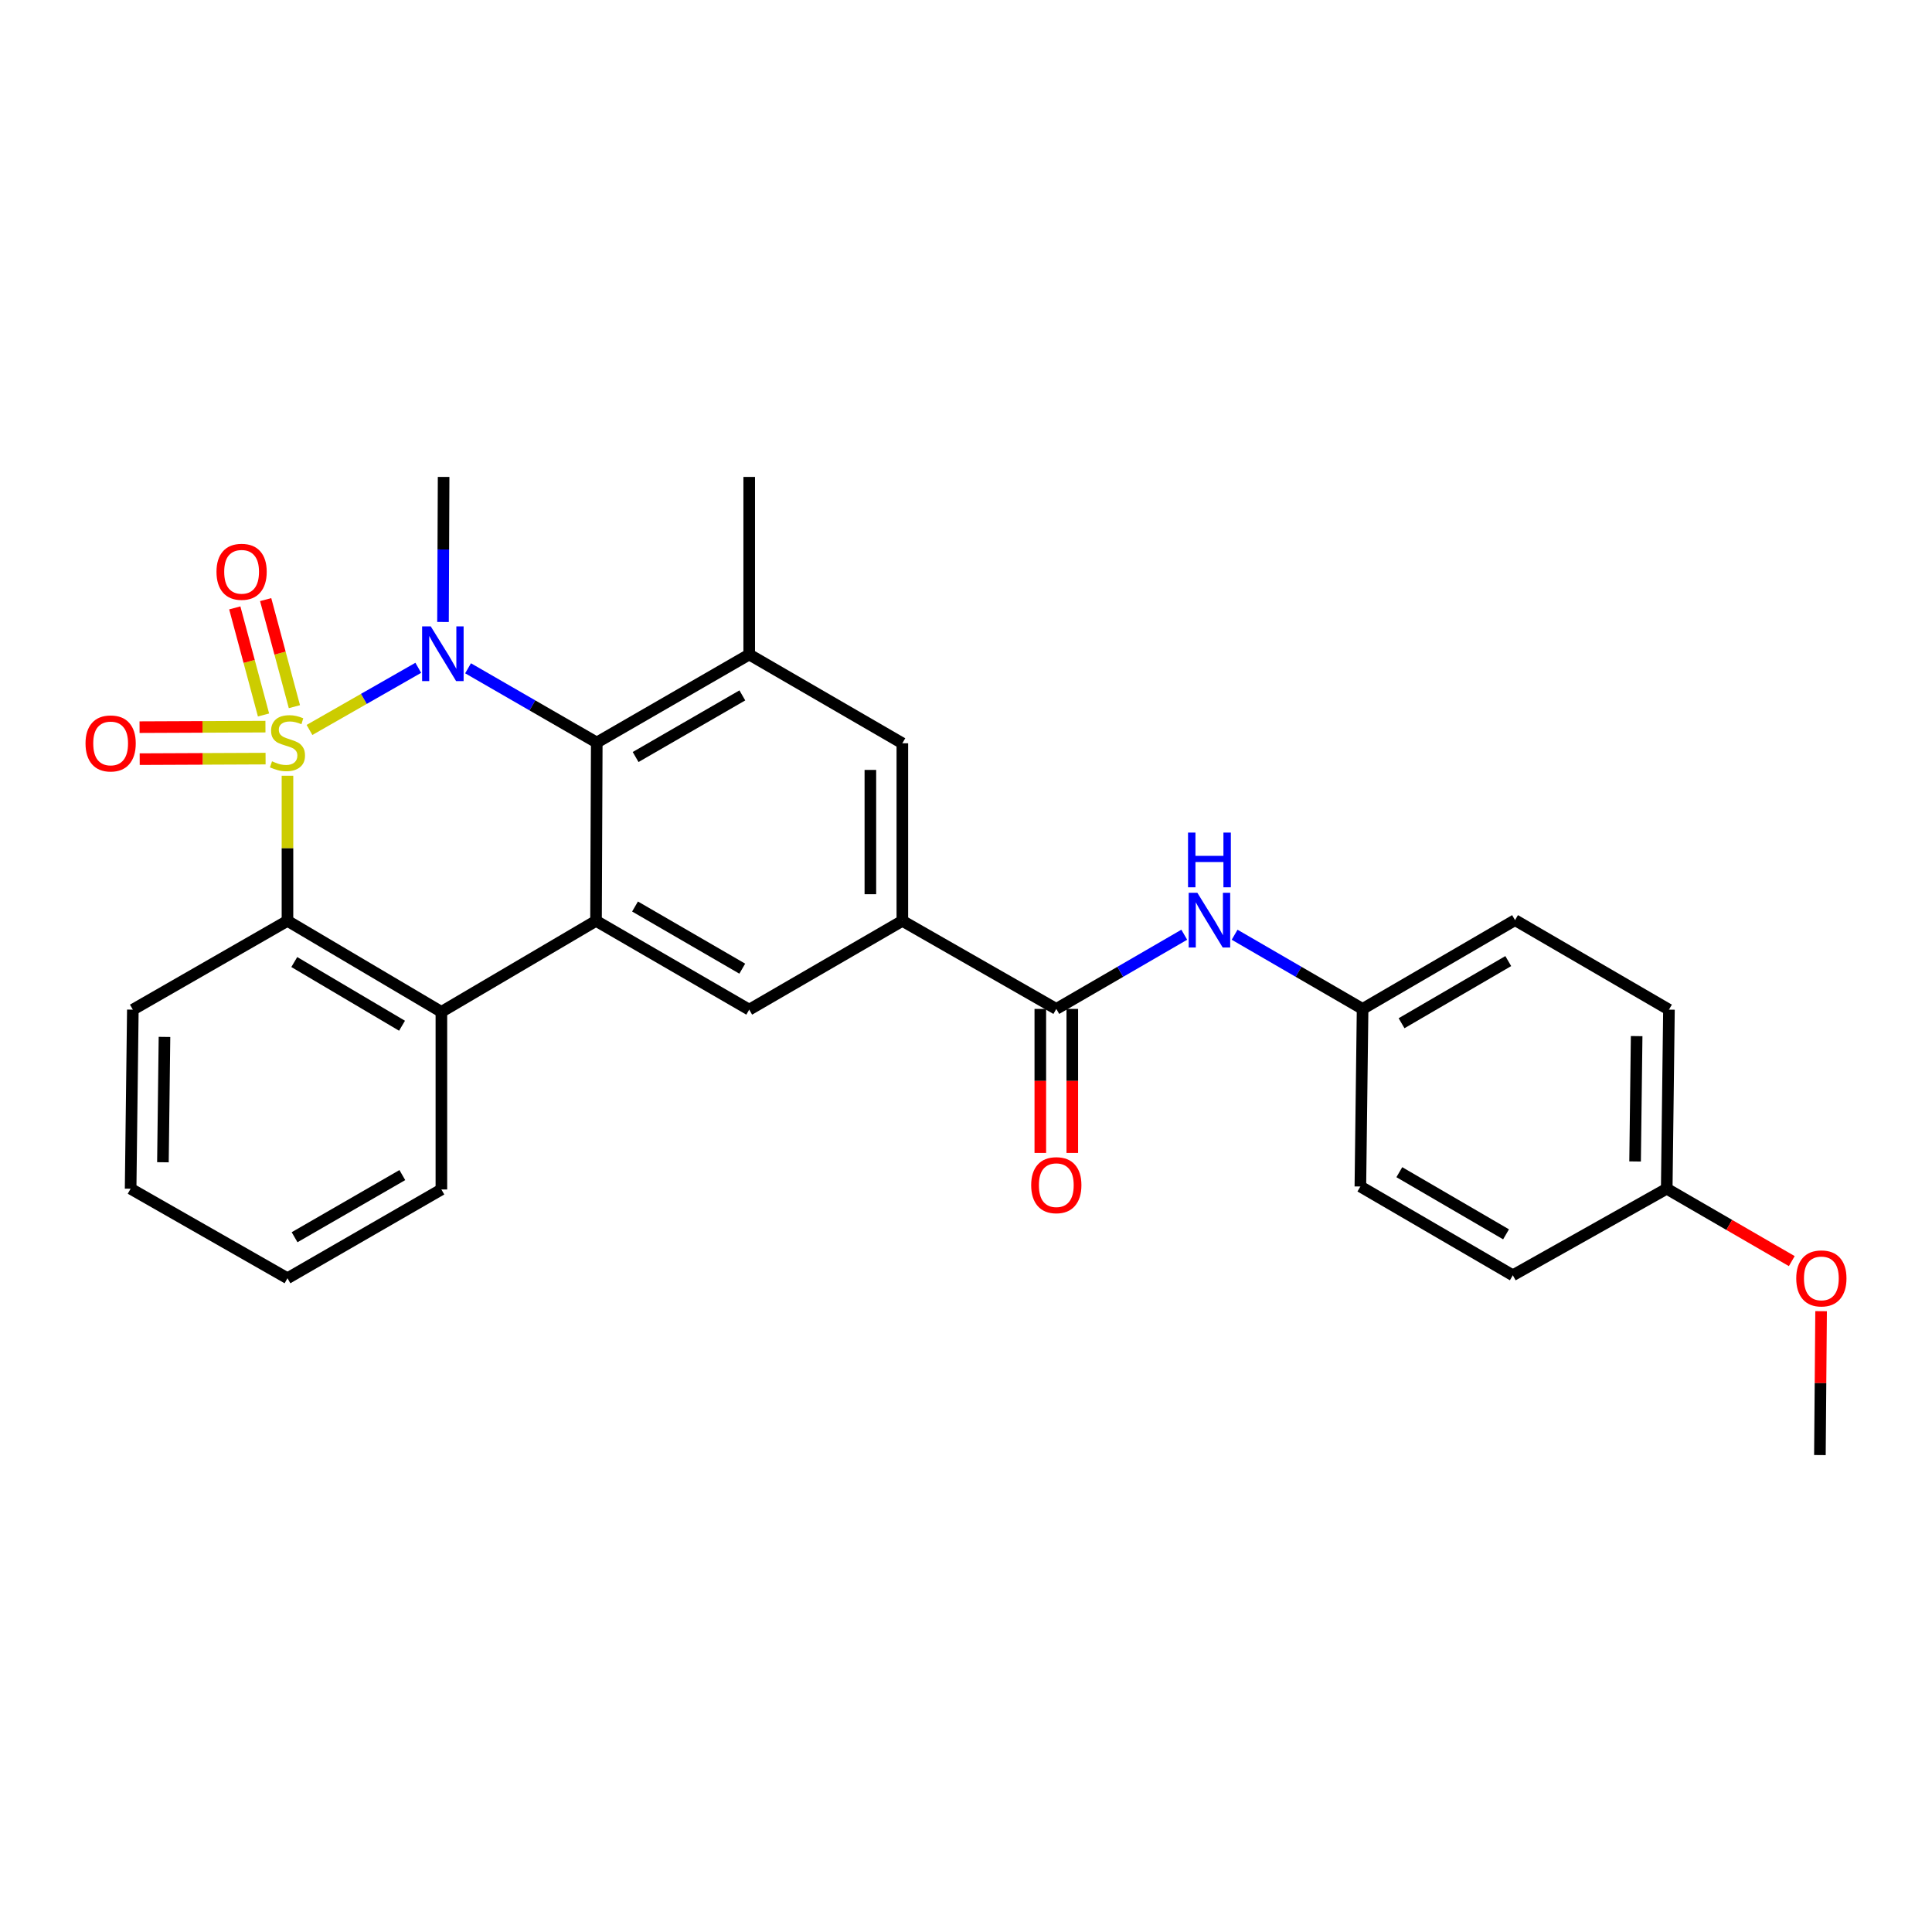 <?xml version='1.0' encoding='iso-8859-1'?>
<svg version='1.1' baseProfile='full'
              xmlns='http://www.w3.org/2000/svg'
                      xmlns:rdkit='http://www.rdkit.org/xml'
                      xmlns:xlink='http://www.w3.org/1999/xlink'
                  xml:space='preserve'
width='1000px' height='1000px' viewBox='0 0 1000 1000'>
<!-- END OF HEADER -->
<rect style='opacity:1.0;fill:#FFFFFF;stroke:none' width='1000' height='1000' x='0' y='0'> </rect>
<path class='bond-0' d='M 160.191,377.822 L 188.345,361.738' style='fill:none;fill-rule:evenodd;stroke:#CCCC00;stroke-width:6px;stroke-linecap:butt;stroke-linejoin:miter;stroke-opacity:1' />
<path class='bond-0' d='M 188.345,361.738 L 216.498,345.655' style='fill:none;fill-rule:evenodd;stroke:#0000FF;stroke-width:6px;stroke-linecap:butt;stroke-linejoin:miter;stroke-opacity:1' />
<path class='bond-3' d='M 148.795,401.52 L 148.795,439.077' style='fill:none;fill-rule:evenodd;stroke:#CCCC00;stroke-width:6px;stroke-linecap:butt;stroke-linejoin:miter;stroke-opacity:1' />
<path class='bond-3' d='M 148.795,439.077 L 148.795,476.635' style='fill:none;fill-rule:evenodd;stroke:#000000;stroke-width:6px;stroke-linecap:butt;stroke-linejoin:miter;stroke-opacity:1' />
<path class='bond-9' d='M 152.383,365.777 L 144.946,338.065' style='fill:none;fill-rule:evenodd;stroke:#CCCC00;stroke-width:6px;stroke-linecap:butt;stroke-linejoin:miter;stroke-opacity:1' />
<path class='bond-9' d='M 144.946,338.065 L 137.508,310.353' style='fill:none;fill-rule:evenodd;stroke:#FF0000;stroke-width:6px;stroke-linecap:butt;stroke-linejoin:miter;stroke-opacity:1' />
<path class='bond-9' d='M 136.398,370.068 L 128.96,342.356' style='fill:none;fill-rule:evenodd;stroke:#CCCC00;stroke-width:6px;stroke-linecap:butt;stroke-linejoin:miter;stroke-opacity:1' />
<path class='bond-9' d='M 128.96,342.356 L 121.522,314.644' style='fill:none;fill-rule:evenodd;stroke:#FF0000;stroke-width:6px;stroke-linecap:butt;stroke-linejoin:miter;stroke-opacity:1' />
<path class='bond-10' d='M 137.392,376.105 L 104.813,376.242' style='fill:none;fill-rule:evenodd;stroke:#CCCC00;stroke-width:6px;stroke-linecap:butt;stroke-linejoin:miter;stroke-opacity:1' />
<path class='bond-10' d='M 104.813,376.242 L 72.234,376.38' style='fill:none;fill-rule:evenodd;stroke:#FF0000;stroke-width:6px;stroke-linecap:butt;stroke-linejoin:miter;stroke-opacity:1' />
<path class='bond-10' d='M 137.462,392.656 L 104.883,392.794' style='fill:none;fill-rule:evenodd;stroke:#CCCC00;stroke-width:6px;stroke-linecap:butt;stroke-linejoin:miter;stroke-opacity:1' />
<path class='bond-10' d='M 104.883,392.794 L 72.304,392.931' style='fill:none;fill-rule:evenodd;stroke:#FF0000;stroke-width:6px;stroke-linecap:butt;stroke-linejoin:miter;stroke-opacity:1' />
<path class='bond-1' d='M 242.265,345.905 L 275.575,365.119' style='fill:none;fill-rule:evenodd;stroke:#0000FF;stroke-width:6px;stroke-linecap:butt;stroke-linejoin:miter;stroke-opacity:1' />
<path class='bond-1' d='M 275.575,365.119 L 308.885,384.332' style='fill:none;fill-rule:evenodd;stroke:#000000;stroke-width:6px;stroke-linecap:butt;stroke-linejoin:miter;stroke-opacity:1' />
<path class='bond-14' d='M 229.296,321.935 L 229.454,284.394' style='fill:none;fill-rule:evenodd;stroke:#0000FF;stroke-width:6px;stroke-linecap:butt;stroke-linejoin:miter;stroke-opacity:1' />
<path class='bond-14' d='M 229.454,284.394 L 229.612,246.854' style='fill:none;fill-rule:evenodd;stroke:#000000;stroke-width:6px;stroke-linecap:butt;stroke-linejoin:miter;stroke-opacity:1' />
<path class='bond-5' d='M 308.885,384.332 L 387.79,338.77' style='fill:none;fill-rule:evenodd;stroke:#000000;stroke-width:6px;stroke-linecap:butt;stroke-linejoin:miter;stroke-opacity:1' />
<path class='bond-5' d='M 328.997,391.831 L 384.231,359.938' style='fill:none;fill-rule:evenodd;stroke:#000000;stroke-width:6px;stroke-linecap:butt;stroke-linejoin:miter;stroke-opacity:1' />
<path class='bond-28' d='M 308.885,384.332 L 308.499,476.635' style='fill:none;fill-rule:evenodd;stroke:#000000;stroke-width:6px;stroke-linecap:butt;stroke-linejoin:miter;stroke-opacity:1' />
<path class='bond-2' d='M 308.499,476.635 L 228.463,523.742' style='fill:none;fill-rule:evenodd;stroke:#000000;stroke-width:6px;stroke-linecap:butt;stroke-linejoin:miter;stroke-opacity:1' />
<path class='bond-8' d='M 308.499,476.635 L 387.79,522.593' style='fill:none;fill-rule:evenodd;stroke:#000000;stroke-width:6px;stroke-linecap:butt;stroke-linejoin:miter;stroke-opacity:1' />
<path class='bond-8' d='M 328.692,469.208 L 384.196,501.379' style='fill:none;fill-rule:evenodd;stroke:#000000;stroke-width:6px;stroke-linecap:butt;stroke-linejoin:miter;stroke-opacity:1' />
<path class='bond-4' d='M 148.795,476.635 L 228.463,523.742' style='fill:none;fill-rule:evenodd;stroke:#000000;stroke-width:6px;stroke-linecap:butt;stroke-linejoin:miter;stroke-opacity:1' />
<path class='bond-4' d='M 152.321,497.948 L 208.088,530.923' style='fill:none;fill-rule:evenodd;stroke:#000000;stroke-width:6px;stroke-linecap:butt;stroke-linejoin:miter;stroke-opacity:1' />
<path class='bond-17' d='M 148.795,476.635 L 68.759,522.593' style='fill:none;fill-rule:evenodd;stroke:#000000;stroke-width:6px;stroke-linecap:butt;stroke-linejoin:miter;stroke-opacity:1' />
<path class='bond-20' d='M 228.463,523.742 L 228.463,615.668' style='fill:none;fill-rule:evenodd;stroke:#000000;stroke-width:6px;stroke-linecap:butt;stroke-linejoin:miter;stroke-opacity:1' />
<path class='bond-11' d='M 387.79,338.77 L 467.053,384.719' style='fill:none;fill-rule:evenodd;stroke:#000000;stroke-width:6px;stroke-linecap:butt;stroke-linejoin:miter;stroke-opacity:1' />
<path class='bond-23' d='M 387.79,338.77 L 387.79,246.854' style='fill:none;fill-rule:evenodd;stroke:#000000;stroke-width:6px;stroke-linecap:butt;stroke-linejoin:miter;stroke-opacity:1' />
<path class='bond-6' d='M 546.74,522.216 L 467.053,476.635' style='fill:none;fill-rule:evenodd;stroke:#000000;stroke-width:6px;stroke-linecap:butt;stroke-linejoin:miter;stroke-opacity:1' />
<path class='bond-12' d='M 546.74,522.216 L 579.856,503.014' style='fill:none;fill-rule:evenodd;stroke:#000000;stroke-width:6px;stroke-linecap:butt;stroke-linejoin:miter;stroke-opacity:1' />
<path class='bond-12' d='M 579.856,503.014 L 612.973,483.813' style='fill:none;fill-rule:evenodd;stroke:#0000FF;stroke-width:6px;stroke-linecap:butt;stroke-linejoin:miter;stroke-opacity:1' />
<path class='bond-13' d='M 538.464,522.216 L 538.464,559.488' style='fill:none;fill-rule:evenodd;stroke:#000000;stroke-width:6px;stroke-linecap:butt;stroke-linejoin:miter;stroke-opacity:1' />
<path class='bond-13' d='M 538.464,559.488 L 538.464,596.761' style='fill:none;fill-rule:evenodd;stroke:#FF0000;stroke-width:6px;stroke-linecap:butt;stroke-linejoin:miter;stroke-opacity:1' />
<path class='bond-13' d='M 555.015,522.216 L 555.015,559.488' style='fill:none;fill-rule:evenodd;stroke:#000000;stroke-width:6px;stroke-linecap:butt;stroke-linejoin:miter;stroke-opacity:1' />
<path class='bond-13' d='M 555.015,559.488 L 555.015,596.761' style='fill:none;fill-rule:evenodd;stroke:#FF0000;stroke-width:6px;stroke-linecap:butt;stroke-linejoin:miter;stroke-opacity:1' />
<path class='bond-7' d='M 467.053,476.635 L 387.79,522.593' style='fill:none;fill-rule:evenodd;stroke:#000000;stroke-width:6px;stroke-linecap:butt;stroke-linejoin:miter;stroke-opacity:1' />
<path class='bond-30' d='M 467.053,476.635 L 467.053,384.719' style='fill:none;fill-rule:evenodd;stroke:#000000;stroke-width:6px;stroke-linecap:butt;stroke-linejoin:miter;stroke-opacity:1' />
<path class='bond-30' d='M 450.502,462.847 L 450.502,398.506' style='fill:none;fill-rule:evenodd;stroke:#000000;stroke-width:6px;stroke-linecap:butt;stroke-linejoin:miter;stroke-opacity:1' />
<path class='bond-15' d='M 639.034,483.812 L 672.155,503.014' style='fill:none;fill-rule:evenodd;stroke:#0000FF;stroke-width:6px;stroke-linecap:butt;stroke-linejoin:miter;stroke-opacity:1' />
<path class='bond-15' d='M 672.155,503.014 L 705.276,522.216' style='fill:none;fill-rule:evenodd;stroke:#000000;stroke-width:6px;stroke-linecap:butt;stroke-linejoin:miter;stroke-opacity:1' />
<path class='bond-18' d='M 705.276,522.216 L 704.126,614.132' style='fill:none;fill-rule:evenodd;stroke:#000000;stroke-width:6px;stroke-linecap:butt;stroke-linejoin:miter;stroke-opacity:1' />
<path class='bond-19' d='M 705.276,522.216 L 784.181,476.258' style='fill:none;fill-rule:evenodd;stroke:#000000;stroke-width:6px;stroke-linecap:butt;stroke-linejoin:miter;stroke-opacity:1' />
<path class='bond-19' d='M 725.442,529.624 L 780.675,497.454' style='fill:none;fill-rule:evenodd;stroke:#000000;stroke-width:6px;stroke-linecap:butt;stroke-linejoin:miter;stroke-opacity:1' />
<path class='bond-16' d='M 862.699,615.281 L 863.849,522.593' style='fill:none;fill-rule:evenodd;stroke:#000000;stroke-width:6px;stroke-linecap:butt;stroke-linejoin:miter;stroke-opacity:1' />
<path class='bond-16' d='M 846.321,601.173 L 847.126,536.291' style='fill:none;fill-rule:evenodd;stroke:#000000;stroke-width:6px;stroke-linecap:butt;stroke-linejoin:miter;stroke-opacity:1' />
<path class='bond-24' d='M 862.699,615.281 L 895.061,634.017' style='fill:none;fill-rule:evenodd;stroke:#000000;stroke-width:6px;stroke-linecap:butt;stroke-linejoin:miter;stroke-opacity:1' />
<path class='bond-24' d='M 895.061,634.017 L 927.423,652.752' style='fill:none;fill-rule:evenodd;stroke:#FF0000;stroke-width:6px;stroke-linecap:butt;stroke-linejoin:miter;stroke-opacity:1' />
<path class='bond-31' d='M 862.699,615.281 L 783.031,660.081' style='fill:none;fill-rule:evenodd;stroke:#000000;stroke-width:6px;stroke-linecap:butt;stroke-linejoin:miter;stroke-opacity:1' />
<path class='bond-26' d='M 68.759,522.593 L 67.61,615.281' style='fill:none;fill-rule:evenodd;stroke:#000000;stroke-width:6px;stroke-linecap:butt;stroke-linejoin:miter;stroke-opacity:1' />
<path class='bond-26' d='M 85.137,536.701 L 84.332,601.583' style='fill:none;fill-rule:evenodd;stroke:#000000;stroke-width:6px;stroke-linecap:butt;stroke-linejoin:miter;stroke-opacity:1' />
<path class='bond-21' d='M 704.126,614.132 L 783.031,660.081' style='fill:none;fill-rule:evenodd;stroke:#000000;stroke-width:6px;stroke-linecap:butt;stroke-linejoin:miter;stroke-opacity:1' />
<path class='bond-21' d='M 724.291,606.721 L 779.525,638.885' style='fill:none;fill-rule:evenodd;stroke:#000000;stroke-width:6px;stroke-linecap:butt;stroke-linejoin:miter;stroke-opacity:1' />
<path class='bond-22' d='M 784.181,476.258 L 863.849,522.593' style='fill:none;fill-rule:evenodd;stroke:#000000;stroke-width:6px;stroke-linecap:butt;stroke-linejoin:miter;stroke-opacity:1' />
<path class='bond-29' d='M 228.463,615.668 L 148.795,661.617' style='fill:none;fill-rule:evenodd;stroke:#000000;stroke-width:6px;stroke-linecap:butt;stroke-linejoin:miter;stroke-opacity:1' />
<path class='bond-29' d='M 208.243,608.222 L 152.476,640.386' style='fill:none;fill-rule:evenodd;stroke:#000000;stroke-width:6px;stroke-linecap:butt;stroke-linejoin:miter;stroke-opacity:1' />
<path class='bond-25' d='M 942.595,678.665 L 942.288,715.906' style='fill:none;fill-rule:evenodd;stroke:#FF0000;stroke-width:6px;stroke-linecap:butt;stroke-linejoin:miter;stroke-opacity:1' />
<path class='bond-25' d='M 942.288,715.906 L 941.981,753.146' style='fill:none;fill-rule:evenodd;stroke:#000000;stroke-width:6px;stroke-linecap:butt;stroke-linejoin:miter;stroke-opacity:1' />
<path class='bond-27' d='M 67.61,615.281 L 148.795,661.617' style='fill:none;fill-rule:evenodd;stroke:#000000;stroke-width:6px;stroke-linecap:butt;stroke-linejoin:miter;stroke-opacity:1' />
<path  class='atom-0' d='M 140.795 394.052
Q 141.115 394.172, 142.435 394.732
Q 143.755 395.292, 145.195 395.652
Q 146.675 395.972, 148.115 395.972
Q 150.795 395.972, 152.355 394.692
Q 153.915 393.372, 153.915 391.092
Q 153.915 389.532, 153.115 388.572
Q 152.355 387.612, 151.155 387.092
Q 149.955 386.572, 147.955 385.972
Q 145.435 385.212, 143.915 384.492
Q 142.435 383.772, 141.355 382.252
Q 140.315 380.732, 140.315 378.172
Q 140.315 374.612, 142.715 372.412
Q 145.155 370.212, 149.955 370.212
Q 153.235 370.212, 156.955 371.772
L 156.035 374.852
Q 152.635 373.452, 150.075 373.452
Q 147.315 373.452, 145.795 374.612
Q 144.275 375.732, 144.315 377.692
Q 144.315 379.212, 145.075 380.132
Q 145.875 381.052, 146.995 381.572
Q 148.155 382.092, 150.075 382.692
Q 152.635 383.492, 154.155 384.292
Q 155.675 385.092, 156.755 386.732
Q 157.875 388.332, 157.875 391.092
Q 157.875 395.012, 155.235 397.132
Q 152.635 399.212, 148.275 399.212
Q 145.755 399.212, 143.835 398.652
Q 141.955 398.132, 139.715 397.212
L 140.795 394.052
' fill='#CCCC00'/>
<path  class='atom-1' d='M 222.966 324.223
L 232.246 339.223
Q 233.166 340.703, 234.646 343.383
Q 236.126 346.063, 236.206 346.223
L 236.206 324.223
L 239.966 324.223
L 239.966 352.543
L 236.086 352.543
L 226.126 336.143
Q 224.966 334.223, 223.726 332.023
Q 222.526 329.823, 222.166 329.143
L 222.166 352.543
L 218.486 352.543
L 218.486 324.223
L 222.966 324.223
' fill='#0000FF'/>
<path  class='atom-10' d='M 112.053 295.954
Q 112.053 289.154, 115.413 285.354
Q 118.773 281.554, 125.053 281.554
Q 131.333 281.554, 134.693 285.354
Q 138.053 289.154, 138.053 295.954
Q 138.053 302.834, 134.653 306.754
Q 131.253 310.634, 125.053 310.634
Q 118.813 310.634, 115.413 306.754
Q 112.053 302.874, 112.053 295.954
M 125.053 307.434
Q 129.373 307.434, 131.693 304.554
Q 134.053 301.634, 134.053 295.954
Q 134.053 290.394, 131.693 287.594
Q 129.373 284.754, 125.053 284.754
Q 120.733 284.754, 118.373 287.554
Q 116.053 290.354, 116.053 295.954
Q 116.053 301.674, 118.373 304.554
Q 120.733 307.434, 125.053 307.434
' fill='#FF0000'/>
<path  class='atom-11' d='M 44.265 384.799
Q 44.265 377.999, 47.625 374.199
Q 50.985 370.399, 57.265 370.399
Q 63.545 370.399, 66.905 374.199
Q 70.265 377.999, 70.265 384.799
Q 70.265 391.679, 66.865 395.599
Q 63.465 399.479, 57.265 399.479
Q 51.025 399.479, 47.625 395.599
Q 44.265 391.719, 44.265 384.799
M 57.265 396.279
Q 61.585 396.279, 63.905 393.399
Q 66.265 390.479, 66.265 384.799
Q 66.265 379.239, 63.905 376.439
Q 61.585 373.599, 57.265 373.599
Q 52.945 373.599, 50.585 376.399
Q 48.265 379.199, 48.265 384.799
Q 48.265 390.519, 50.585 393.399
Q 52.945 396.279, 57.265 396.279
' fill='#FF0000'/>
<path  class='atom-13' d='M 619.743 462.098
L 629.023 477.098
Q 629.943 478.578, 631.423 481.258
Q 632.903 483.938, 632.983 484.098
L 632.983 462.098
L 636.743 462.098
L 636.743 490.418
L 632.863 490.418
L 622.903 474.018
Q 621.743 472.098, 620.503 469.898
Q 619.303 467.698, 618.943 467.018
L 618.943 490.418
L 615.263 490.418
L 615.263 462.098
L 619.743 462.098
' fill='#0000FF'/>
<path  class='atom-13' d='M 614.923 430.946
L 618.763 430.946
L 618.763 442.986
L 633.243 442.986
L 633.243 430.946
L 637.083 430.946
L 637.083 459.266
L 633.243 459.266
L 633.243 446.186
L 618.763 446.186
L 618.763 459.266
L 614.923 459.266
L 614.923 430.946
' fill='#0000FF'/>
<path  class='atom-14' d='M 533.74 613.44
Q 533.74 606.64, 537.1 602.84
Q 540.46 599.04, 546.74 599.04
Q 553.02 599.04, 556.38 602.84
Q 559.74 606.64, 559.74 613.44
Q 559.74 620.32, 556.34 624.24
Q 552.94 628.12, 546.74 628.12
Q 540.5 628.12, 537.1 624.24
Q 533.74 620.36, 533.74 613.44
M 546.74 624.92
Q 551.06 624.92, 553.38 622.04
Q 555.74 619.12, 555.74 613.44
Q 555.74 607.88, 553.38 605.08
Q 551.06 602.24, 546.74 602.24
Q 542.42 602.24, 540.06 605.04
Q 537.74 607.84, 537.74 613.44
Q 537.74 619.16, 540.06 622.04
Q 542.42 624.92, 546.74 624.92
' fill='#FF0000'/>
<path  class='atom-25' d='M 929.735 661.697
Q 929.735 654.897, 933.095 651.097
Q 936.455 647.297, 942.735 647.297
Q 949.015 647.297, 952.375 651.097
Q 955.735 654.897, 955.735 661.697
Q 955.735 668.577, 952.335 672.497
Q 948.935 676.377, 942.735 676.377
Q 936.495 676.377, 933.095 672.497
Q 929.735 668.617, 929.735 661.697
M 942.735 673.177
Q 947.055 673.177, 949.375 670.297
Q 951.735 667.377, 951.735 661.697
Q 951.735 656.137, 949.375 653.337
Q 947.055 650.497, 942.735 650.497
Q 938.415 650.497, 936.055 653.297
Q 933.735 656.097, 933.735 661.697
Q 933.735 667.417, 936.055 670.297
Q 938.415 673.177, 942.735 673.177
' fill='#FF0000'/>
</svg>
